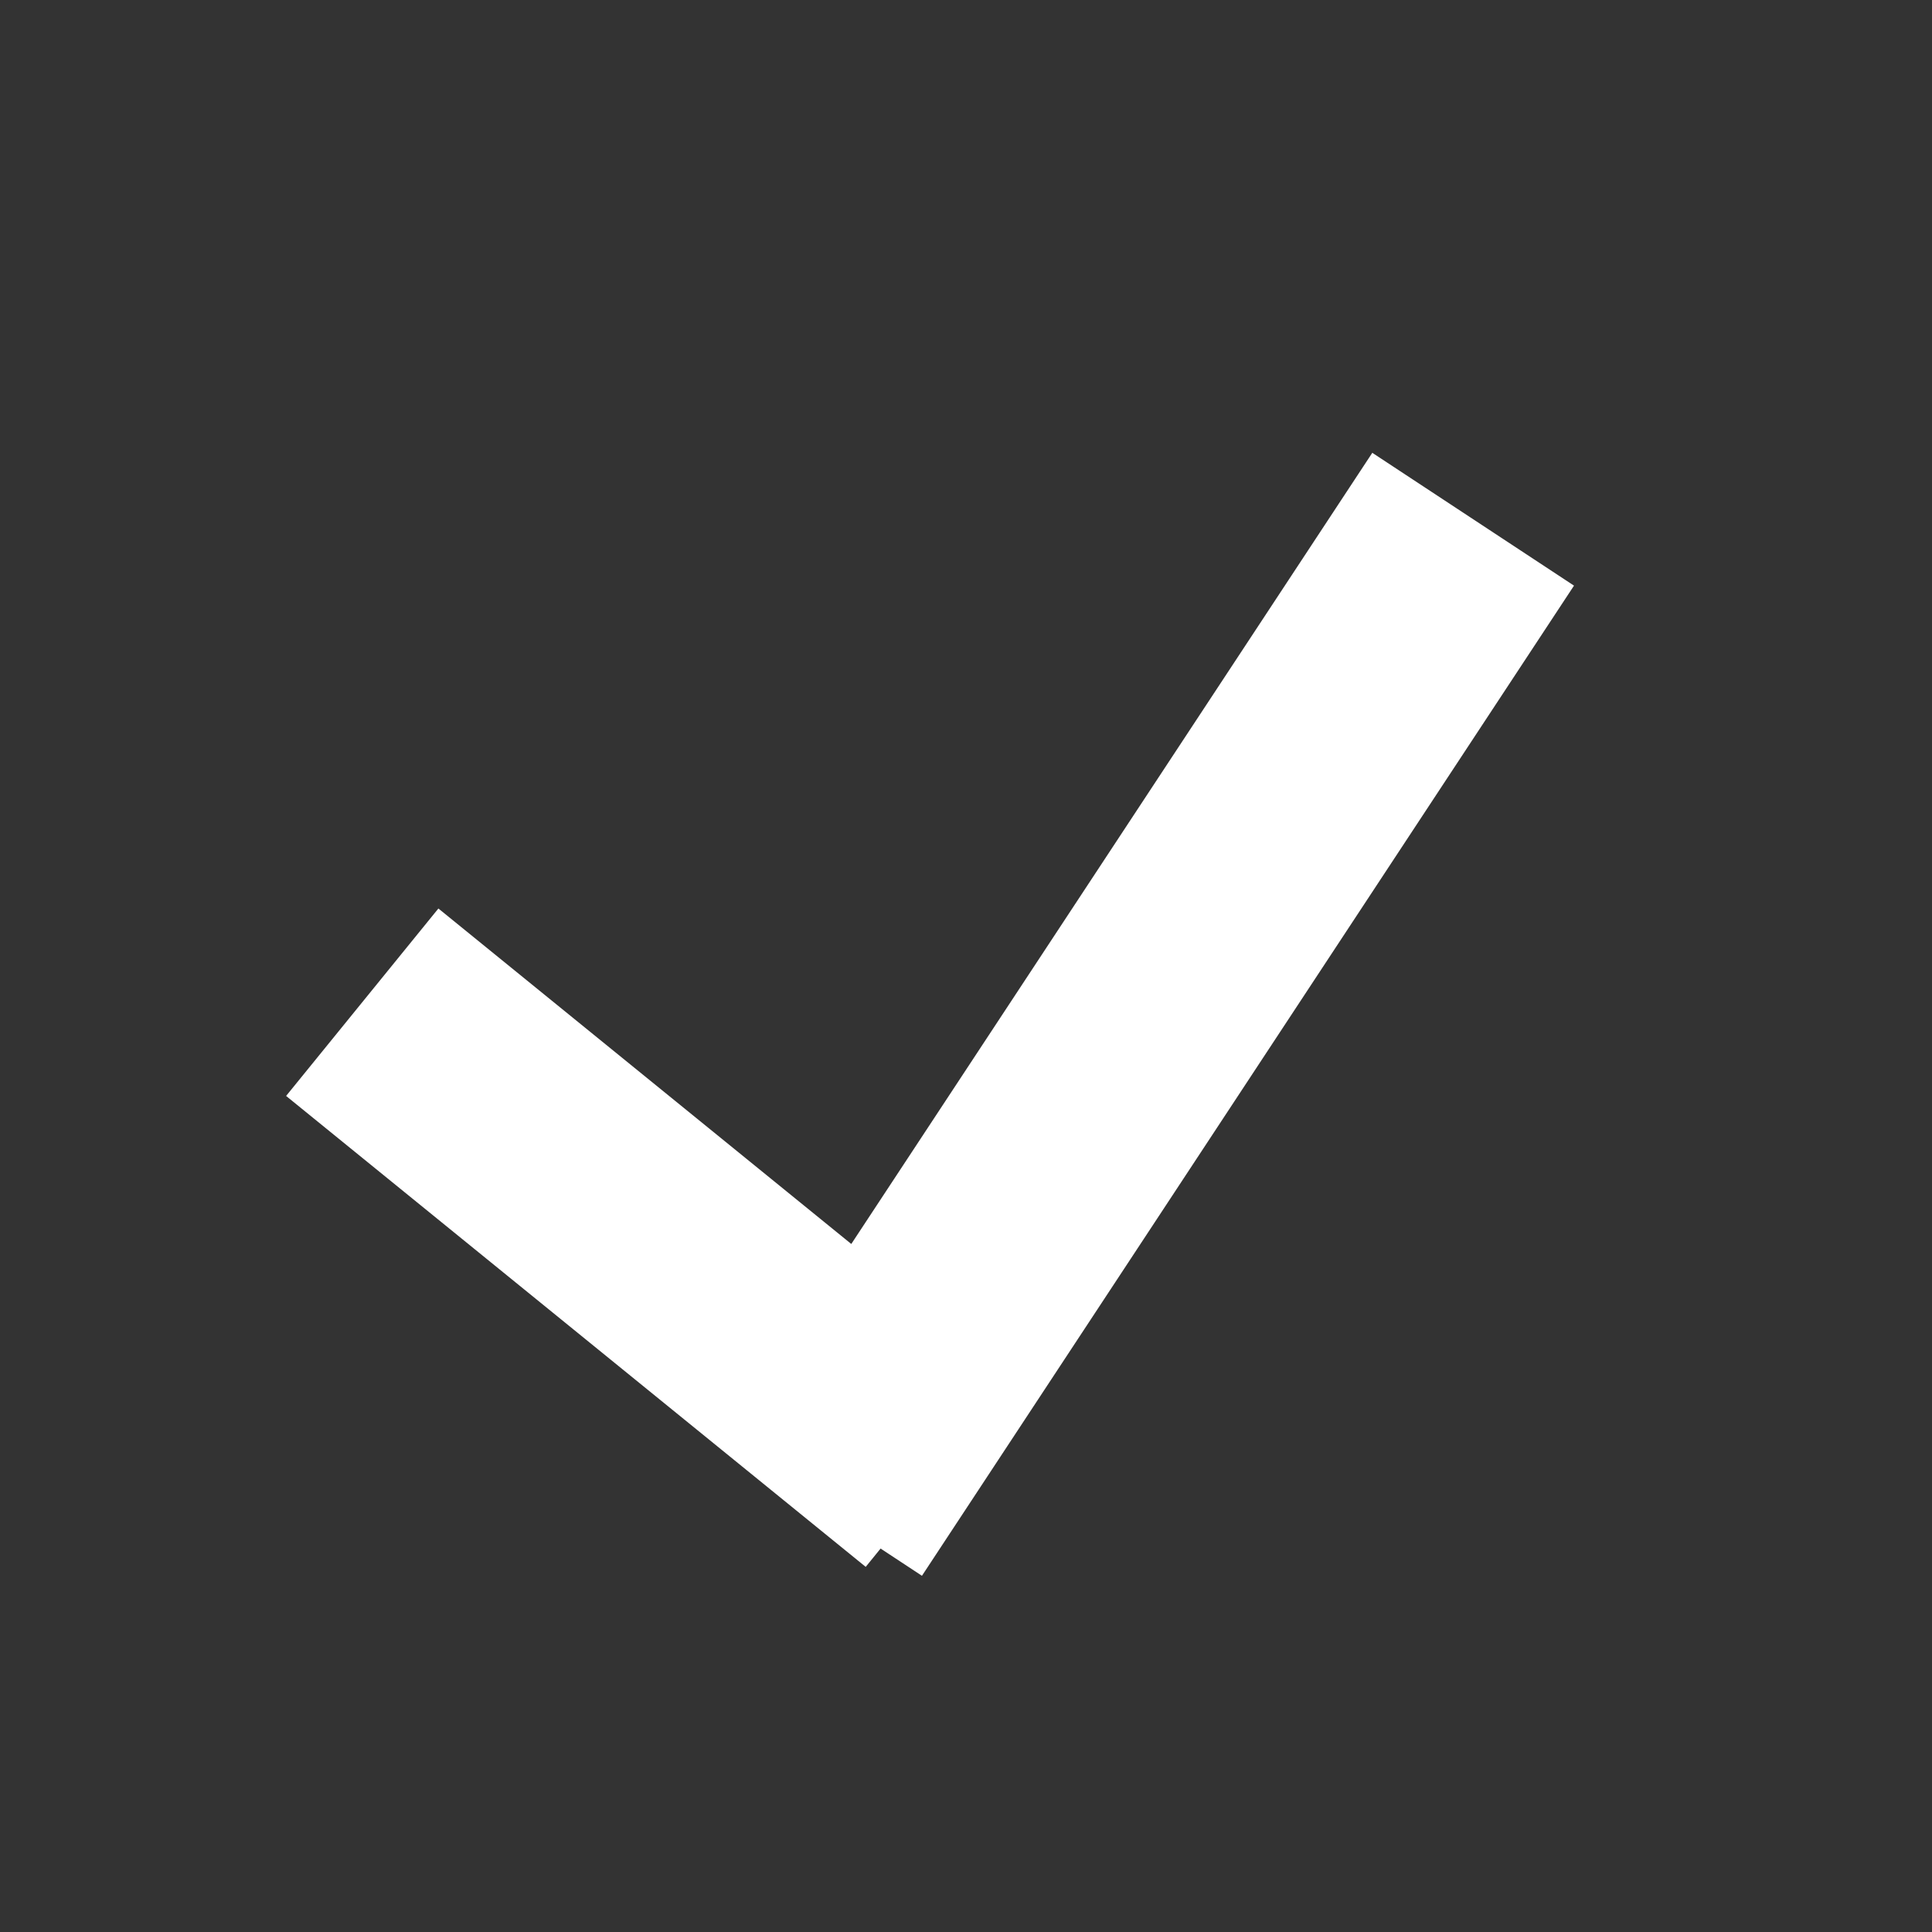 <?xml version="1.0" encoding="utf-8"?>
<!-- Generator: Adobe Illustrator 16.0.0, SVG Export Plug-In . SVG Version: 6.00 Build 0)  -->
<!DOCTYPE svg PUBLIC "-//W3C//DTD SVG 1.1//EN" "http://www.w3.org/Graphics/SVG/1.1/DTD/svg11.dtd">
<svg version="1.1" xmlns="http://www.w3.org/2000/svg" xmlns:xlink="http://www.w3.org/1999/xlink" x="0px" y="0px"
	 width="16px" height="16px" viewBox="0 0 16 16" enable-background="new 0 0 16 16" xml:space="preserve">
<rect x="0" y="0" width="16" height="16" fill="#333333" stroke="none"/>
<line fill="#9CD1F3" stroke="#FFFFFF" stroke-width="2" stroke-miterlimit="10" x1="3" y1="8.3" x2="7.8" y2="12.2"/>
<line fill="#572B00" stroke="#FFFFFF" stroke-width="2" stroke-miterlimit="10" x1="6.8" y1="12.5" x2="12.2" y2="4.3"/>
<g id="Vrstva_2" display="none">
	<circle display="inline" fill="none" stroke="#FFFFFF" stroke-miterlimit="10" cx="7.7" cy="8" r="8"/>
</g>
</svg>
